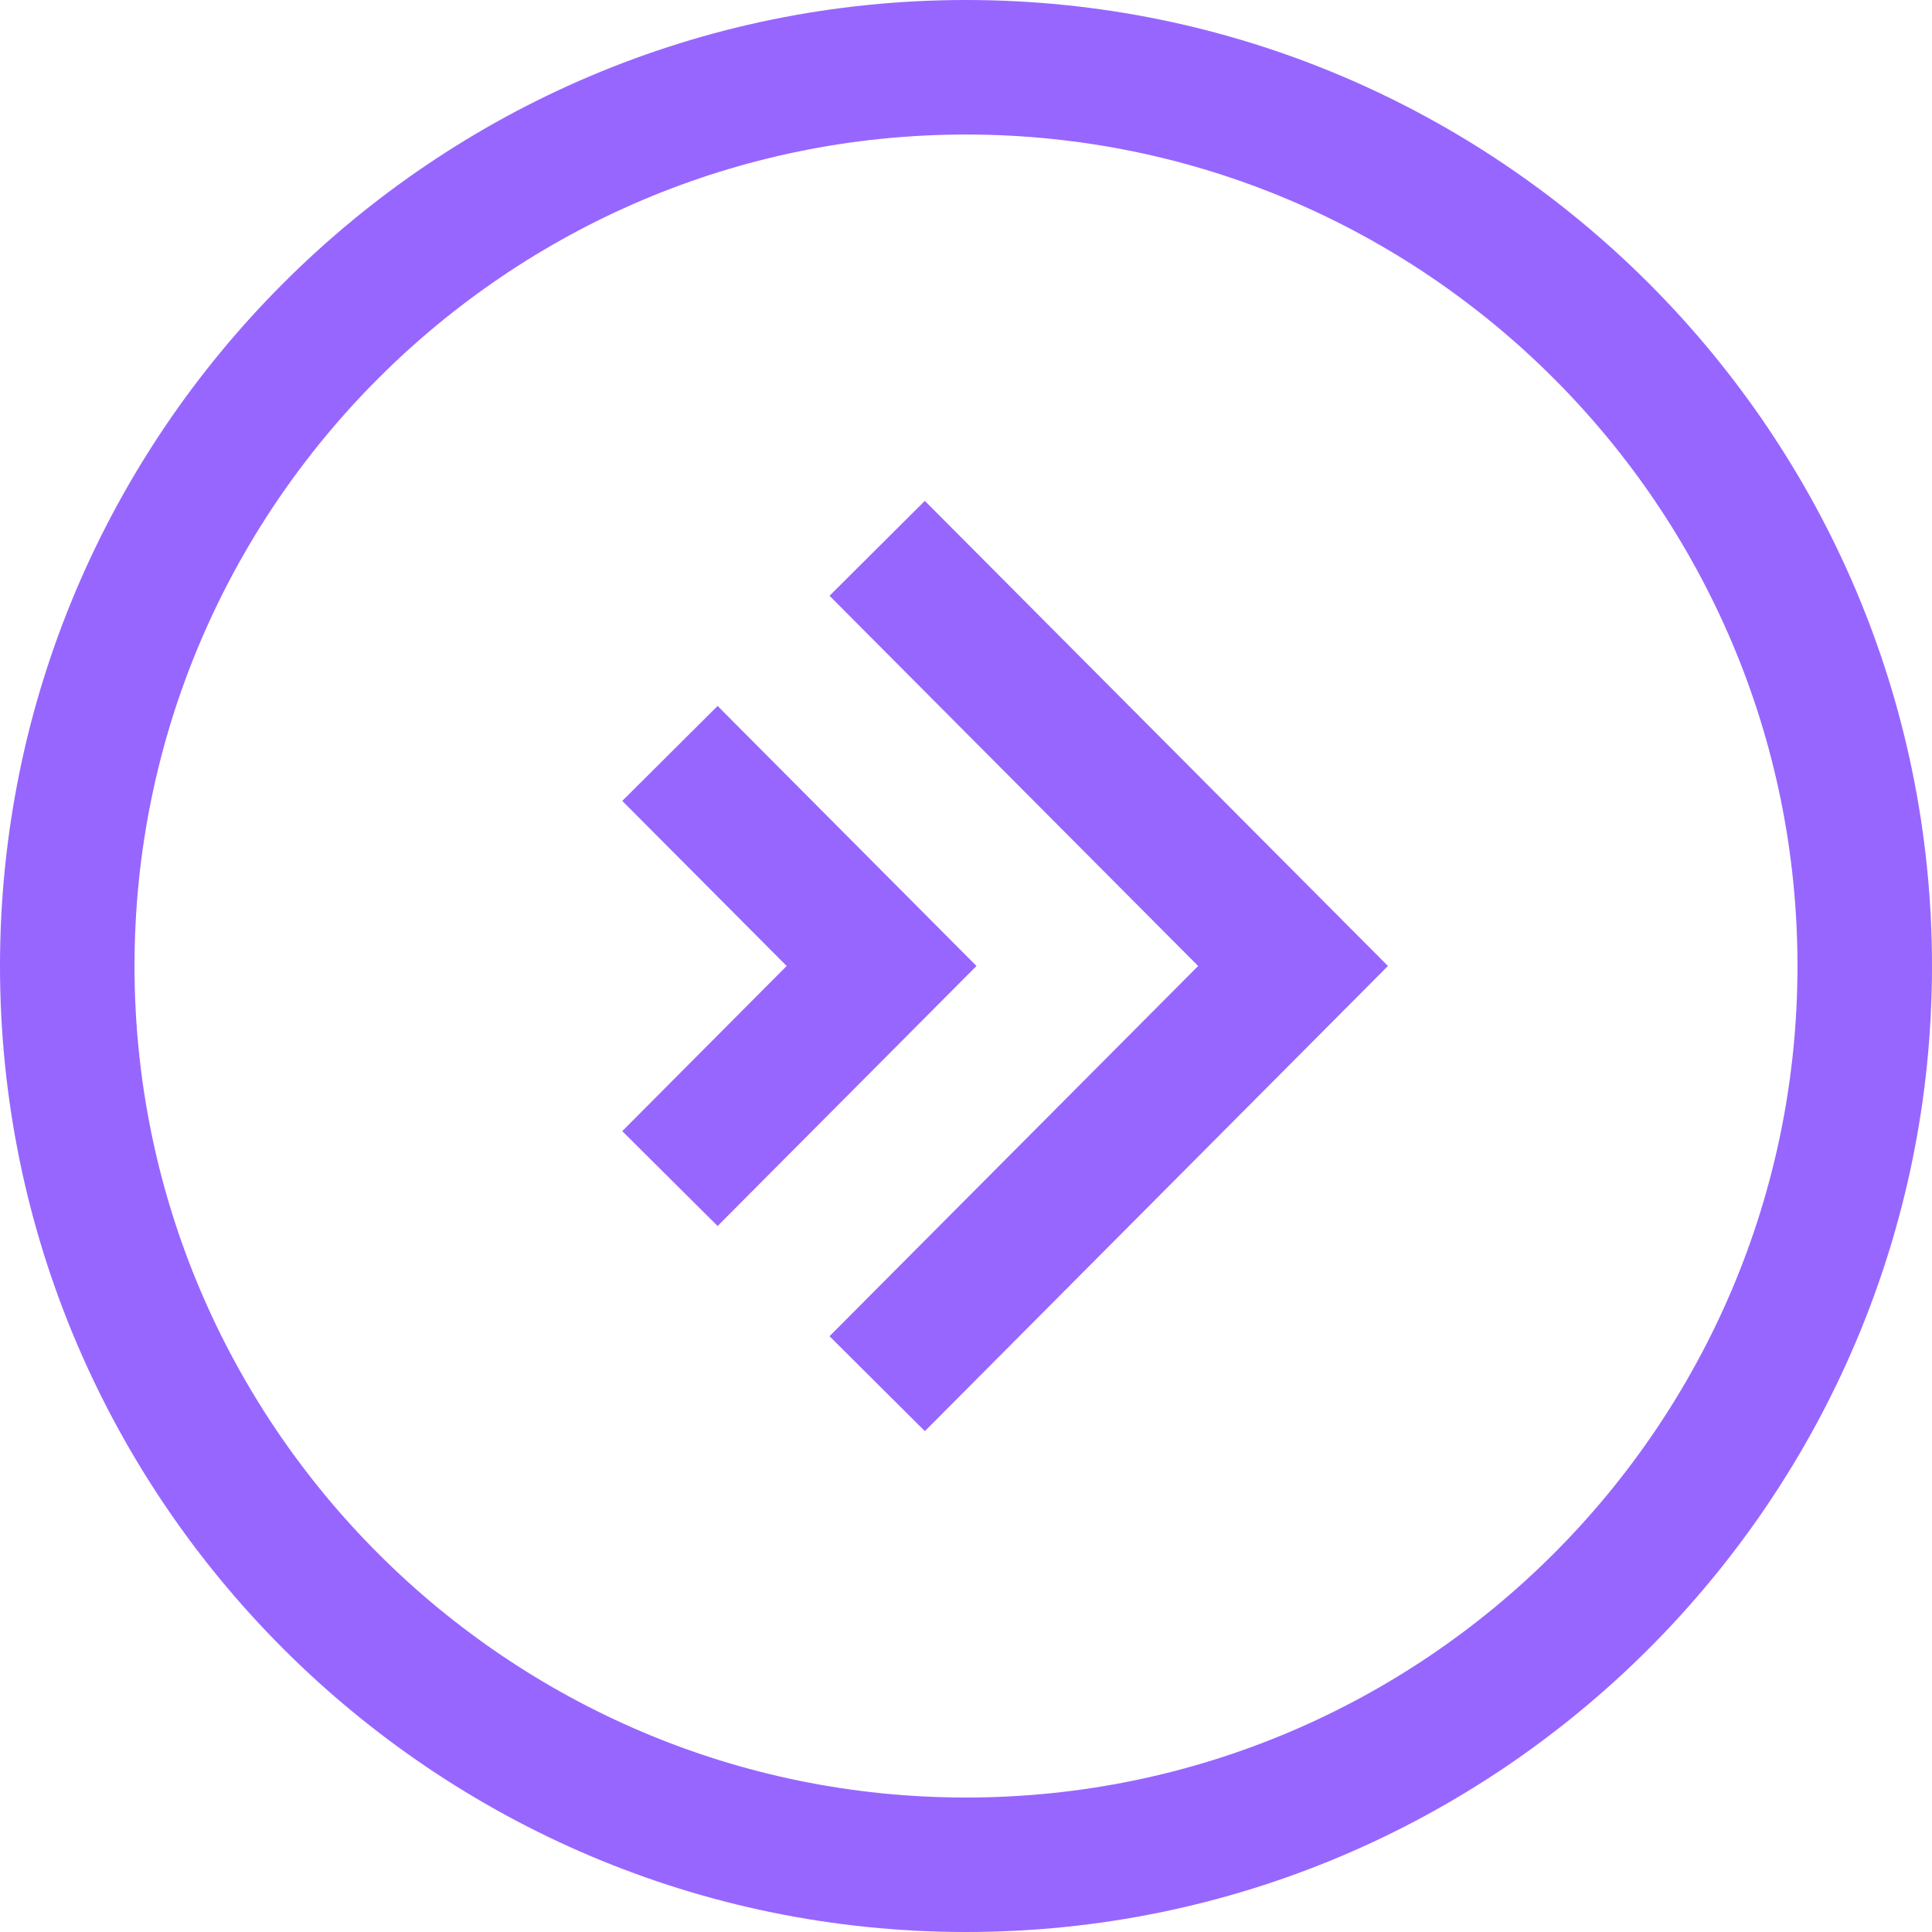 <svg preserveAspectRatio="xMidYMid meet" data-bbox="40 40 120 120" viewBox="40 40 120 120" height="200" width="200"
  xmlns="http://www.w3.org/2000/svg" data-type="color" role="presentation" aria-hidden="true" aria-label="">
  <g>
    <path fill="#9766FF"
      d="M97.445 128.89l-5.922-5.895 22.896-22.996-22.895-22.994 5.919-5.895 28.765 28.889-28.763 28.891z"
      data-color="1"></path>
    <path fill="#9766FF"
      d="M84.572 116.15l-5.922-5.893 10.211-10.258L78.65 89.746l5.922-5.898 16.079 16.151-16.079 16.151z"
      data-color="1"></path>
    <path
      d="M100 160c-33.084 0-60-26.916-60-60.001C40 66.916 66.916 40 100 40s60 26.916 60 59.999C160 133.084 133.084 160 100 160zm0-111.644c-28.477 0-51.645 23.169-51.645 51.644 0 28.479 23.167 51.648 51.645 51.648s51.645-23.169 51.645-51.648c0-28.476-23.168-51.644-51.645-51.644z"
      fill="#9766FF" data-color="1"></path>
  </g>
</svg>